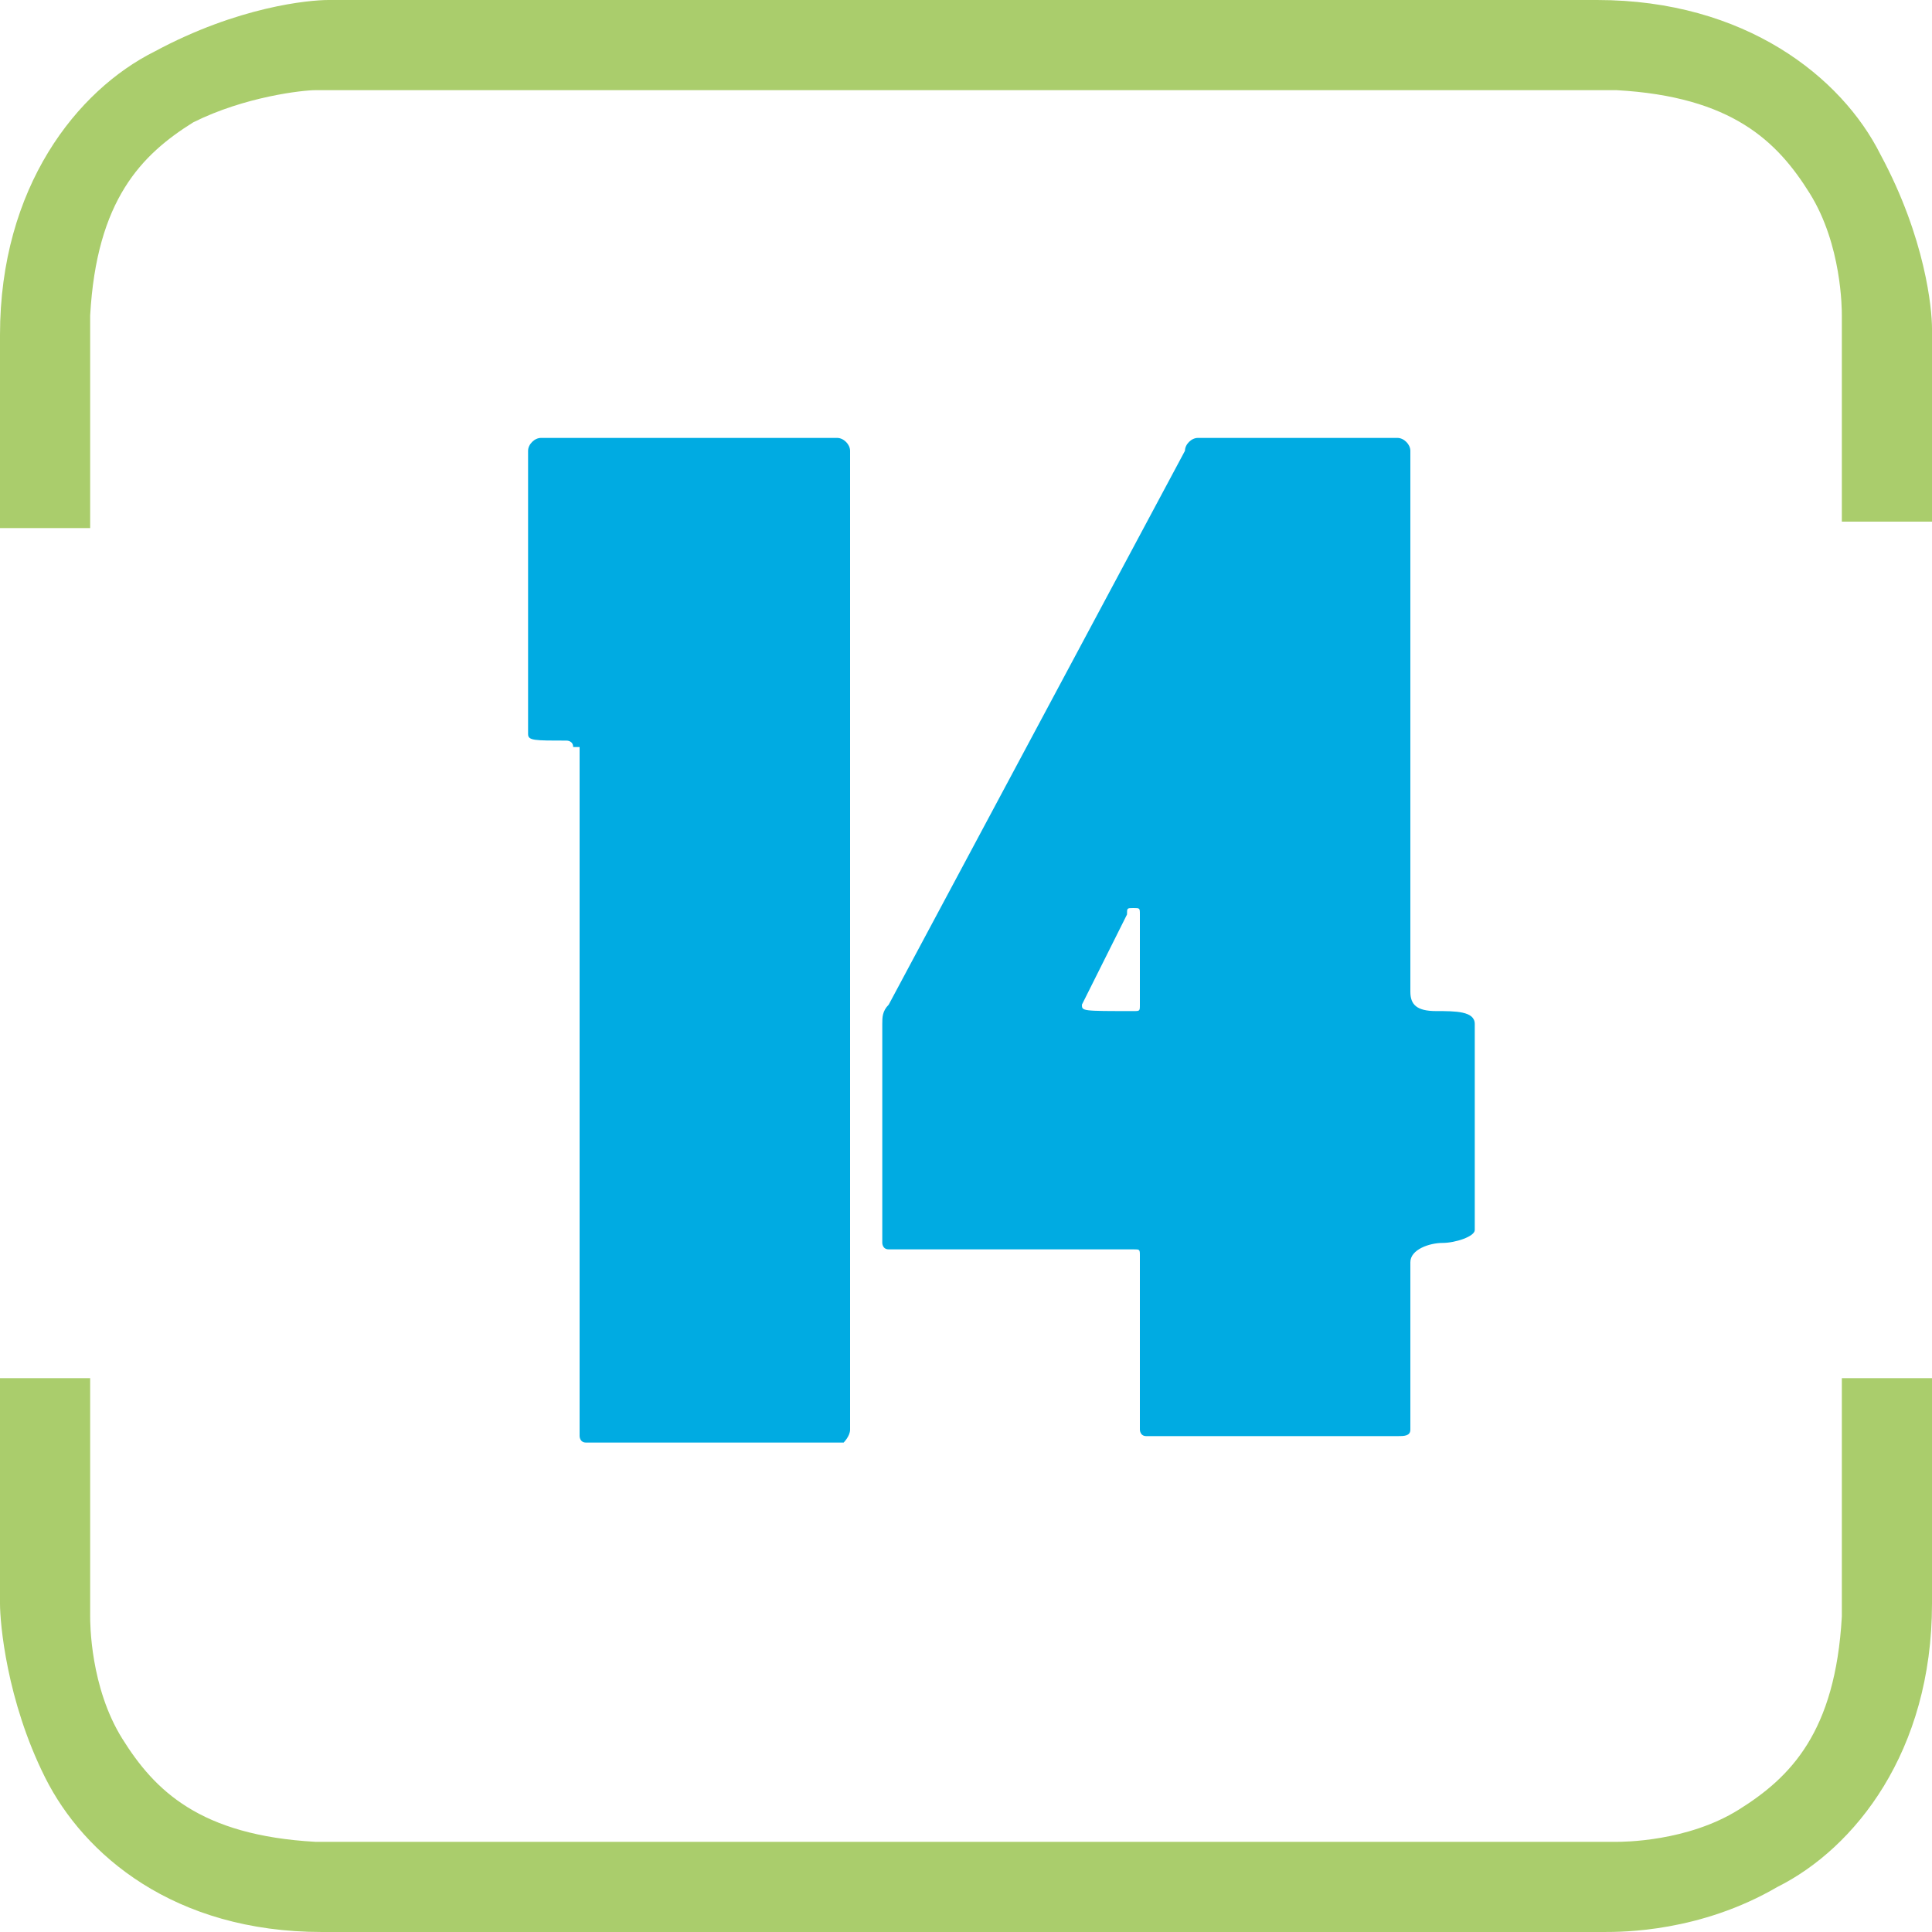 <?xml version="1.0" encoding="UTF-8"?>
<!-- Generator: Adobe Illustrator 27.0.1, SVG Export Plug-In . SVG Version: 6.00 Build 0)  -->
<svg xmlns="http://www.w3.org/2000/svg" xmlns:xlink="http://www.w3.org/1999/xlink" version="1.1" id="Layer_1" x="0px" y="0px" viewBox="0 0 30 30" style="enable-background:new 0 0 30 30;" xml:space="preserve">
<style type="text/css">
	.st0{fill:#AACD6C;}
	.st1{fill:#00ABE2;}
</style>
<g>
	<path class="st0" d="M5.1,0h19.7c2.3,0,3.8,1.2,4.4,2.4l0,0C29.9,3.7,30,4.8,30,5.1l0,0v3l-1.4,0V4.9c0-0.1,0-1.1-0.5-1.9l0,0   c-0.5-0.8-1.2-1.5-3-1.6l0,0H4.9h0v0c0,0,0,0,0,0l0,0C4.7,1.4,3.8,1.5,3,1.9l0,0c-0.8,0.5-1.5,1.2-1.6,3l0,0v3.3L0,8.2v-3   c0-2.3,1.2-3.8,2.4-4.4l0,0C3.7,0.1,4.8,0,5.1,0L5.1,0 M30,21.4v3.5c0,2.3-1.2,3.8-2.4,4.4l0,0c-1.2,0.7-2.4,0.7-2.7,0.7l0,0H5.1   c0,0-0.1,0-0.1,0l0,0c-2.3,0-3.7-1.2-4.3-2.4l0,0C0.1,26.4,0,25.2,0,24.9l0,0v-3.5h1.4v3.7c0,0.1,0,1.1,0.5,1.9l0,0   c0.5,0.8,1.2,1.5,3,1.6l0,0h20.2c0.1,0,1.1,0,1.9-0.5l0,0c0.8-0.5,1.5-1.2,1.6-3l0,0v-3.7H30z"></path>
</g>
<g>
	<path class="st1" d="M8.9,11.6c0-0.1-0.1-0.1-0.1-0.1c-0.5,0-0.6,0-0.6-0.1V7c0-0.1,0.1-0.2,0.2-0.2H13c0.1,0,0.2,0.1,0.2,0.2v15.2   c0,0.1-0.1,0.2-0.1,0.2H9.1c-0.1,0-0.1-0.1-0.1-0.1V11.6z"></path>
	<path class="st1" d="M17.7,19.5c0-0.1,0-0.1-0.1-0.1h-3.8c-0.1,0-0.1-0.1-0.1-0.1v-3.4c0-0.1,0-0.2,0.1-0.3L18.4,7   c0-0.1,0.1-0.2,0.2-0.2h3.1c0.1,0,0.2,0.1,0.2,0.2v8.4c0,0.2,0.1,0.3,0.4,0.3c0.3,0,0.6,0,0.6,0.2v3.2c0,0.1-0.3,0.2-0.5,0.2   s-0.5,0.1-0.5,0.3v2.6c0,0.1-0.1,0.1-0.2,0.1h-3.9c-0.1,0-0.1-0.1-0.1-0.1V19.5z M16.8,15.6c0,0.1,0,0.1,0.8,0.1   c0.1,0,0.1,0,0.1-0.1v-1.4c0-0.1,0-0.1-0.1-0.1s-0.1,0-0.1,0.1L16.8,15.6z"></path>
</g>
</svg>
